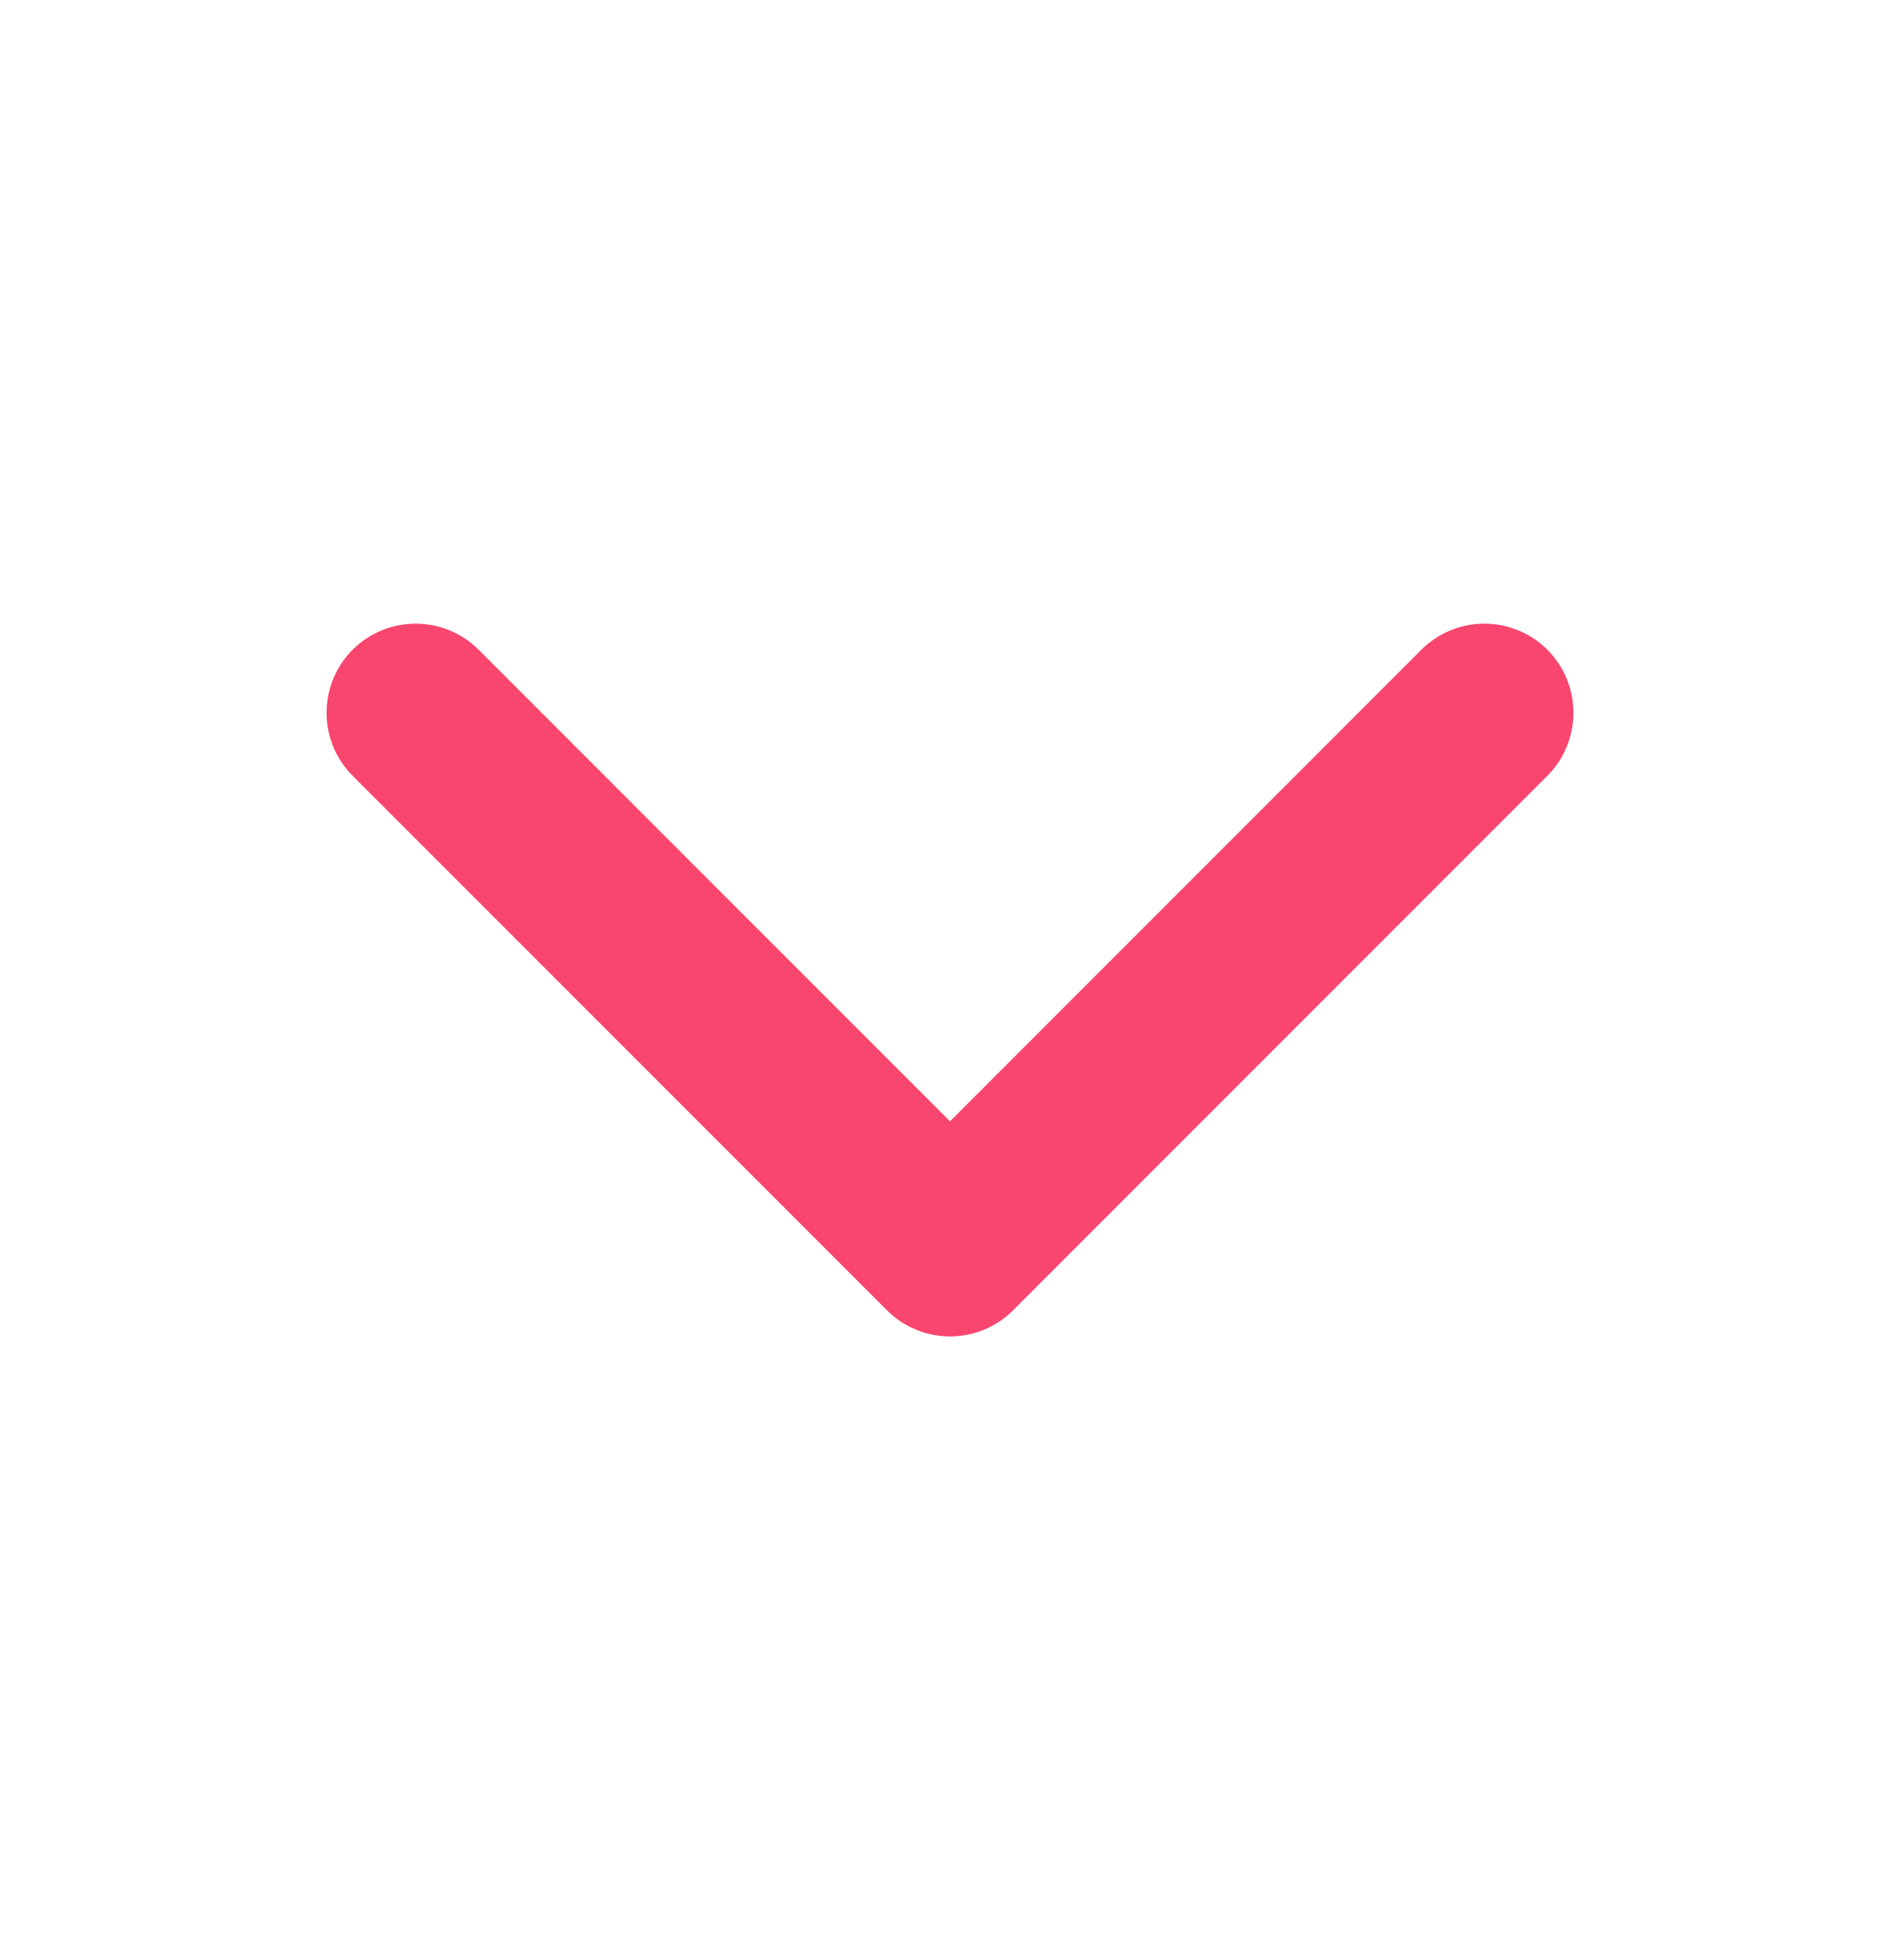 <svg width="32" height="33" viewBox="0 0 32 33" fill="none" xmlns="http://www.w3.org/2000/svg">
<path fill-rule="evenodd" clip-rule="evenodd" d="M5.939 10.939C6.525 10.354 7.475 10.354 8.061 10.939L16 18.879L23.939 10.939C24.525 10.354 25.475 10.354 26.061 10.939C26.646 11.525 26.646 12.475 26.061 13.061L17.061 22.061C16.475 22.646 15.525 22.646 14.939 22.061L5.939 13.061C5.354 12.475 5.354 11.525 5.939 10.939Z" fill="#F8466E"/>
</svg>
